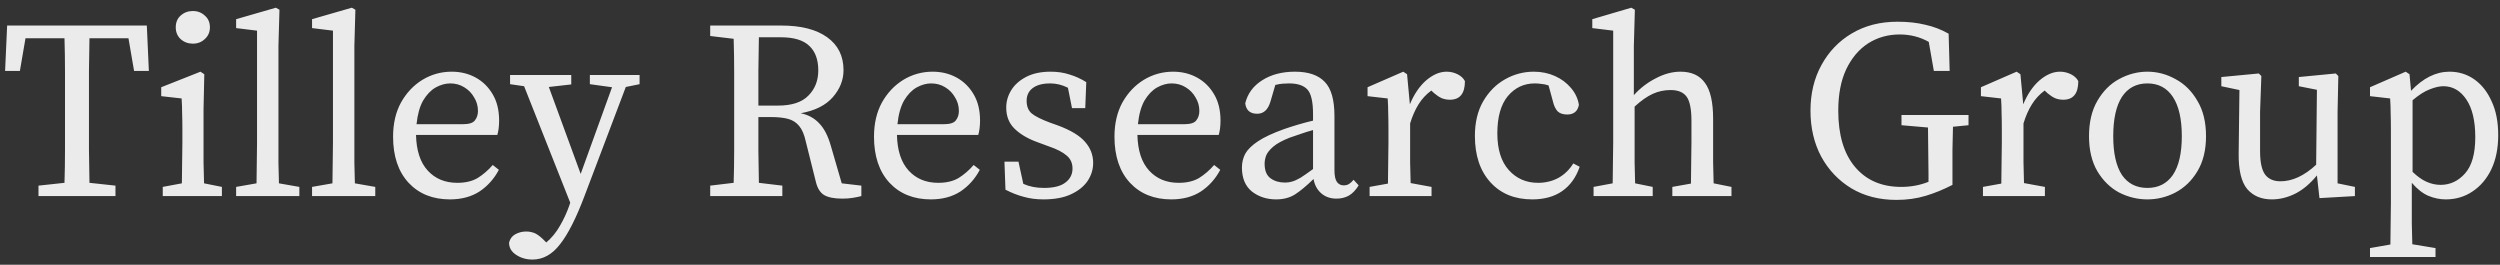 <svg xmlns="http://www.w3.org/2000/svg" width="255" height="27" viewBox="0 0 255 27" fill="none"><rect x="0" y="0" width="255" height="27" fill="#333333" stroke="none"/><path d="M0.52 7.234L0.728 2.606H14.976L15.184 7.234H13.676L13.104 3.906H9.126C9.109 5.015 9.091 6.133 9.074 7.26C9.074 8.387 9.074 9.522 9.074 10.666V11.94C9.074 13.049 9.074 14.167 9.074 15.294C9.091 16.403 9.109 17.521 9.126 18.648L11.778 18.934V20H3.926V18.934L6.578 18.648C6.613 17.539 6.63 16.429 6.63 15.32C6.63 14.193 6.63 13.067 6.63 11.94V10.666C6.63 9.539 6.63 8.413 6.63 7.286C6.63 6.159 6.613 5.033 6.578 3.906H2.6L2.028 7.234H0.52ZM16.601 20V19.064L18.551 18.7C18.569 18.041 18.577 17.331 18.577 16.568C18.595 15.788 18.603 15.112 18.603 14.54V13.318C18.603 12.607 18.595 12.018 18.577 11.55C18.577 11.065 18.56 10.562 18.525 10.042L16.445 9.808V8.898L20.449 7.312L20.839 7.572L20.761 11.108V14.54C20.761 15.112 20.761 15.788 20.761 16.568C20.779 17.331 20.796 18.041 20.813 18.7L22.633 19.064V20H16.601ZM19.669 4.452C19.184 4.452 18.768 4.296 18.421 3.984C18.092 3.672 17.927 3.273 17.927 2.788C17.927 2.285 18.092 1.887 18.421 1.592C18.768 1.28 19.184 1.124 19.669 1.124C20.155 1.124 20.562 1.28 20.891 1.592C21.238 1.887 21.411 2.285 21.411 2.788C21.411 3.273 21.238 3.672 20.891 3.984C20.562 4.296 20.155 4.452 19.669 4.452ZM24.085 20V19.064L26.166 18.7C26.183 17.989 26.192 17.296 26.192 16.62C26.209 15.927 26.218 15.233 26.218 14.54V3.126L24.085 2.866V1.956L28.142 0.786L28.506 0.994L28.401 4.686V14.54C28.401 15.233 28.401 15.927 28.401 16.62C28.419 17.313 28.436 18.007 28.453 18.7L30.534 19.064V20H24.085ZM31.83 20V19.064L33.91 18.7C33.927 17.989 33.936 17.296 33.936 16.62C33.953 15.927 33.962 15.233 33.962 14.54V3.126L31.83 2.866V1.956L35.886 0.786L36.25 0.994L36.146 4.686V14.54C36.146 15.233 36.146 15.927 36.146 16.62C36.163 17.313 36.18 18.007 36.198 18.7L38.278 19.064V20H31.83ZM45.918 8.508C45.432 8.508 44.938 8.647 44.436 8.924C43.95 9.201 43.526 9.643 43.162 10.25C42.815 10.857 42.59 11.663 42.486 12.668H47.218C47.842 12.668 48.249 12.538 48.44 12.278C48.648 12.018 48.752 11.697 48.752 11.316C48.752 10.813 48.622 10.354 48.362 9.938C48.119 9.505 47.781 9.158 47.348 8.898C46.932 8.638 46.455 8.508 45.918 8.508ZM45.892 20.338C44.141 20.338 42.737 19.775 41.68 18.648C40.623 17.504 40.094 15.935 40.094 13.942C40.094 12.607 40.362 11.446 40.9 10.458C41.455 9.47 42.182 8.699 43.084 8.144C44.002 7.589 44.999 7.312 46.074 7.312C46.975 7.312 47.79 7.511 48.518 7.91C49.246 8.309 49.827 8.881 50.26 9.626C50.693 10.354 50.91 11.247 50.91 12.304C50.91 12.599 50.892 12.876 50.858 13.136C50.823 13.379 50.78 13.587 50.728 13.76H42.434C42.468 15.355 42.867 16.568 43.63 17.4C44.392 18.232 45.398 18.648 46.646 18.648C47.478 18.648 48.171 18.483 48.726 18.154C49.281 17.807 49.792 17.365 50.26 16.828L50.884 17.322C50.398 18.241 49.74 18.977 48.908 19.532C48.076 20.069 47.071 20.338 45.892 20.338ZM60.166 8.586V7.65H65.236V8.586L63.832 8.872L59.646 19.922C58.779 22.227 57.938 23.891 57.124 24.914C56.327 25.954 55.391 26.474 54.316 26.474C53.675 26.474 53.111 26.309 52.626 25.98C52.158 25.668 51.924 25.261 51.924 24.758C52.011 24.377 52.218 24.091 52.548 23.9C52.895 23.709 53.267 23.614 53.666 23.614C54.013 23.614 54.333 23.683 54.628 23.822C54.922 23.978 55.243 24.238 55.59 24.602L55.72 24.732C56.275 24.264 56.742 23.692 57.124 23.016C57.505 22.357 57.817 21.681 58.06 20.988L58.164 20.676L53.458 8.794L52.028 8.586V7.65H58.268V8.612L55.98 8.872L59.23 17.738L62.428 8.898L60.166 8.586ZM79.643 3.802H77.407C77.389 4.946 77.372 6.09 77.355 7.234C77.355 8.361 77.355 9.539 77.355 10.77H79.357C80.761 10.77 81.792 10.432 82.451 9.756C83.127 9.08 83.465 8.222 83.465 7.182C83.465 6.09 83.162 5.258 82.555 4.686C81.948 4.097 80.978 3.802 79.643 3.802ZM72.441 3.672V2.606H79.721C81.714 2.606 83.266 3.005 84.375 3.802C85.484 4.599 86.039 5.717 86.039 7.156C86.039 8.161 85.675 9.08 84.947 9.912C84.219 10.744 83.127 11.29 81.671 11.55C82.433 11.706 83.058 12.044 83.543 12.564C84.046 13.067 84.444 13.829 84.739 14.852L85.857 18.7L87.859 18.934V20C87.599 20.069 87.304 20.13 86.975 20.182C86.663 20.234 86.308 20.26 85.909 20.26C85.094 20.26 84.479 20.139 84.063 19.896C83.664 19.653 83.387 19.22 83.231 18.596L82.191 14.436C82.035 13.725 81.809 13.197 81.515 12.85C81.22 12.486 80.839 12.243 80.371 12.122C79.92 12.001 79.34 11.94 78.629 11.94H77.355C77.355 13.188 77.355 14.358 77.355 15.45C77.372 16.542 77.389 17.608 77.407 18.648L79.799 18.934V20H72.441V18.934L74.833 18.648C74.868 17.556 74.885 16.447 74.885 15.32C74.885 14.193 74.885 13.067 74.885 11.94V10.666C74.885 9.539 74.885 8.421 74.885 7.312C74.885 6.185 74.868 5.067 74.833 3.958L72.441 3.672ZM94.972 8.508C94.487 8.508 93.993 8.647 93.49 8.924C93.005 9.201 92.581 9.643 92.216 10.25C91.87 10.857 91.644 11.663 91.54 12.668H96.272C96.897 12.668 97.304 12.538 97.495 12.278C97.703 12.018 97.806 11.697 97.806 11.316C97.806 10.813 97.677 10.354 97.416 9.938C97.174 9.505 96.836 9.158 96.403 8.898C95.987 8.638 95.51 8.508 94.972 8.508ZM94.947 20.338C93.196 20.338 91.792 19.775 90.734 18.648C89.677 17.504 89.148 15.935 89.148 13.942C89.148 12.607 89.417 11.446 89.954 10.458C90.509 9.47 91.237 8.699 92.138 8.144C93.057 7.589 94.054 7.312 95.129 7.312C96.03 7.312 96.844 7.511 97.573 7.91C98.3 8.309 98.881 8.881 99.314 9.626C99.748 10.354 99.965 11.247 99.965 12.304C99.965 12.599 99.947 12.876 99.912 13.136C99.878 13.379 99.835 13.587 99.782 13.76H91.489C91.523 15.355 91.922 16.568 92.684 17.4C93.447 18.232 94.453 18.648 95.701 18.648C96.532 18.648 97.226 18.483 97.781 18.154C98.335 17.807 98.847 17.365 99.314 16.828L99.939 17.322C99.453 18.241 98.794 18.977 97.963 19.532C97.13 20.069 96.125 20.338 94.947 20.338ZM106.432 20.338C105.704 20.338 105.037 20.251 104.43 20.078C103.824 19.922 103.2 19.679 102.558 19.35L102.454 16.49H103.884L104.378 18.752C104.985 19.029 105.687 19.168 106.484 19.168C107.472 19.168 108.2 18.986 108.668 18.622C109.154 18.258 109.396 17.781 109.396 17.192C109.396 16.637 109.197 16.195 108.798 15.866C108.4 15.519 107.793 15.207 106.978 14.93L105.782 14.488C104.829 14.141 104.066 13.691 103.494 13.136C102.922 12.581 102.636 11.862 102.636 10.978C102.636 10.337 102.81 9.739 103.156 9.184C103.503 8.629 104.014 8.179 104.69 7.832C105.366 7.485 106.19 7.312 107.16 7.312C107.871 7.312 108.512 7.407 109.084 7.598C109.674 7.771 110.246 8.031 110.8 8.378L110.696 11.03H109.344L108.928 8.95C108.339 8.655 107.741 8.508 107.134 8.508C106.337 8.508 105.73 8.673 105.314 9.002C104.916 9.314 104.716 9.739 104.716 10.276C104.716 10.848 104.89 11.281 105.236 11.576C105.6 11.871 106.224 12.183 107.108 12.512L107.914 12.798C109.214 13.283 110.133 13.838 110.67 14.462C111.225 15.086 111.502 15.805 111.502 16.62C111.502 17.279 111.312 17.894 110.93 18.466C110.549 19.021 109.986 19.471 109.24 19.818C108.495 20.165 107.559 20.338 106.432 20.338ZM119.5 8.508C119.015 8.508 118.521 8.647 118.018 8.924C117.533 9.201 117.108 9.643 116.744 10.25C116.397 10.857 116.172 11.663 116.068 12.668H120.8C121.424 12.668 121.831 12.538 122.022 12.278C122.23 12.018 122.334 11.697 122.334 11.316C122.334 10.813 122.204 10.354 121.944 9.938C121.701 9.505 121.363 9.158 120.93 8.898C120.514 8.638 120.037 8.508 119.5 8.508ZM119.474 20.338C117.723 20.338 116.319 19.775 115.262 18.648C114.205 17.504 113.676 15.935 113.676 13.942C113.676 12.607 113.945 11.446 114.482 10.458C115.037 9.47 115.765 8.699 116.666 8.144C117.585 7.589 118.581 7.312 119.656 7.312C120.557 7.312 121.372 7.511 122.1 7.91C122.828 8.309 123.409 8.881 123.842 9.626C124.275 10.354 124.492 11.247 124.492 12.304C124.492 12.599 124.475 12.876 124.44 13.136C124.405 13.379 124.362 13.587 124.31 13.76H116.016C116.051 15.355 116.449 16.568 117.212 17.4C117.975 18.232 118.98 18.648 120.228 18.648C121.06 18.648 121.753 18.483 122.308 18.154C122.863 17.807 123.374 17.365 123.842 16.828L124.466 17.322C123.981 18.241 123.322 18.977 122.49 19.532C121.658 20.069 120.653 20.338 119.474 20.338ZM136.322 20.26C135.698 20.26 135.178 20.078 134.762 19.714C134.346 19.35 134.086 18.865 133.982 18.258C133.271 18.951 132.647 19.471 132.11 19.818C131.573 20.165 130.923 20.338 130.16 20.338C129.207 20.338 128.383 20.069 127.69 19.532C127.014 18.977 126.676 18.163 126.676 17.088C126.676 16.585 126.789 16.117 127.014 15.684C127.257 15.251 127.69 14.826 128.314 14.41C128.938 13.994 129.831 13.578 130.992 13.162C131.391 13.023 131.85 12.876 132.37 12.72C132.89 12.564 133.41 12.425 133.93 12.304V11.654C133.93 10.389 133.739 9.548 133.358 9.132C132.977 8.716 132.353 8.508 131.486 8.508C131.295 8.508 131.079 8.517 130.836 8.534C130.611 8.551 130.359 8.595 130.082 8.664L129.588 10.354C129.345 11.186 128.895 11.602 128.236 11.602C127.508 11.602 127.101 11.247 127.014 10.536C127.257 9.548 127.829 8.768 128.73 8.196C129.649 7.607 130.767 7.312 132.084 7.312C133.453 7.312 134.467 7.659 135.126 8.352C135.785 9.028 136.114 10.189 136.114 11.836V17.374C136.114 17.929 136.201 18.327 136.374 18.57C136.547 18.795 136.773 18.908 137.05 18.908C137.275 18.908 137.466 18.856 137.622 18.752C137.778 18.648 137.925 18.509 138.064 18.336L138.584 18.908C138.272 19.411 137.925 19.766 137.544 19.974C137.18 20.165 136.773 20.26 136.322 20.26ZM128.99 16.698C128.99 17.391 129.189 17.885 129.588 18.18C129.987 18.475 130.481 18.622 131.07 18.622C131.33 18.622 131.573 18.587 131.798 18.518C132.041 18.449 132.327 18.319 132.656 18.128C132.985 17.92 133.41 17.625 133.93 17.244V13.266C133.479 13.387 133.037 13.526 132.604 13.682C132.171 13.821 131.815 13.942 131.538 14.046C130.793 14.341 130.238 14.644 129.874 14.956C129.51 15.268 129.267 15.571 129.146 15.866C129.042 16.161 128.99 16.438 128.99 16.698ZM139.699 20V19.064L141.571 18.726C141.589 18.067 141.597 17.357 141.597 16.594C141.615 15.814 141.623 15.129 141.623 14.54V13.292C141.623 12.581 141.615 11.992 141.597 11.524C141.597 11.056 141.58 10.562 141.545 10.042L139.491 9.808V8.898L143.131 7.312L143.521 7.572L143.807 10.64C144.241 9.6 144.795 8.785 145.471 8.196C146.165 7.607 146.858 7.312 147.551 7.312C147.95 7.312 148.323 7.399 148.669 7.572C149.016 7.745 149.267 7.979 149.423 8.274C149.423 9.539 148.912 10.172 147.889 10.172C147.595 10.172 147.317 10.12 147.057 10.016C146.797 9.895 146.546 9.73 146.303 9.522L145.991 9.236C145.471 9.617 145.038 10.085 144.691 10.64C144.345 11.195 144.059 11.845 143.833 12.59V14.54C143.833 15.112 143.833 15.779 143.833 16.542C143.851 17.305 143.868 18.015 143.885 18.674L146.017 19.064V20H139.699ZM156.29 20.338C154.504 20.338 153.083 19.757 152.026 18.596C150.968 17.435 150.44 15.857 150.44 13.864C150.44 12.495 150.717 11.325 151.272 10.354C151.844 9.366 152.589 8.612 153.508 8.092C154.426 7.572 155.406 7.312 156.446 7.312C157.226 7.312 157.945 7.459 158.604 7.754C159.262 8.049 159.808 8.456 160.242 8.976C160.675 9.479 160.944 10.051 161.048 10.692C160.926 11.351 160.528 11.68 159.852 11.68C159.418 11.68 159.089 11.567 158.864 11.342C158.656 11.099 158.508 10.796 158.422 10.432L157.954 8.716C157.711 8.629 157.468 8.577 157.226 8.56C157 8.525 156.775 8.508 156.55 8.508C155.44 8.508 154.522 8.941 153.794 9.808C153.083 10.675 152.728 11.94 152.728 13.604C152.728 15.233 153.118 16.481 153.898 17.348C154.678 18.215 155.674 18.648 156.888 18.648C157.633 18.648 158.318 18.483 158.942 18.154C159.566 17.807 160.077 17.313 160.476 16.672L161.126 17.01C160.762 18.085 160.172 18.908 159.358 19.48C158.543 20.052 157.52 20.338 156.29 20.338ZM162.544 20V19.064L164.494 18.7C164.511 18.041 164.52 17.331 164.52 16.568C164.537 15.788 164.546 15.112 164.546 14.54V3.126L162.414 2.866V1.956L166.392 0.786L166.756 0.994L166.652 4.686V9.704C167.293 8.993 168.038 8.421 168.888 7.988C169.737 7.537 170.578 7.312 171.41 7.312C172.536 7.312 173.368 7.693 173.906 8.456C174.46 9.201 174.738 10.423 174.738 12.122V14.54C174.738 15.129 174.738 15.805 174.738 16.568C174.755 17.331 174.772 18.041 174.79 18.7L176.61 19.064V20H170.578V19.064L172.476 18.726C172.493 18.067 172.502 17.357 172.502 16.594C172.519 15.814 172.528 15.129 172.528 14.54V12.33C172.528 11.134 172.363 10.311 172.034 9.86C171.704 9.409 171.158 9.184 170.396 9.184C169.754 9.184 169.148 9.314 168.576 9.574C168.004 9.834 167.388 10.267 166.73 10.874V14.54C166.73 15.112 166.73 15.788 166.73 16.568C166.747 17.331 166.764 18.041 166.782 18.7L168.576 19.064V20H162.544ZM193.431 20.39C191.698 20.39 190.173 20 188.855 19.22C187.538 18.423 186.507 17.339 185.761 15.97C185.033 14.601 184.669 13.041 184.669 11.29C184.669 9.539 185.042 7.988 185.787 6.636C186.533 5.267 187.564 4.192 188.881 3.412C190.216 2.615 191.767 2.216 193.535 2.216C194.61 2.216 195.563 2.32 196.395 2.528C197.245 2.719 198.033 3.022 198.761 3.438L198.865 7.234H197.253L196.733 4.27C195.832 3.767 194.844 3.516 193.769 3.516C192.573 3.516 191.499 3.819 190.545 4.426C189.609 5.033 188.864 5.917 188.309 7.078C187.772 8.222 187.503 9.626 187.503 11.29C187.503 13.769 188.075 15.684 189.219 17.036C190.363 18.388 191.932 19.064 193.925 19.064C194.913 19.064 195.841 18.891 196.707 18.544V17.712C196.707 16.932 196.699 16.152 196.681 15.372C196.681 14.575 196.673 13.786 196.655 13.006L193.951 12.772V11.732H200.789V12.772L199.203 12.928C199.186 13.708 199.169 14.497 199.151 15.294C199.151 16.091 199.151 16.897 199.151 17.712V18.856C198.25 19.324 197.34 19.697 196.421 19.974C195.503 20.251 194.506 20.39 193.431 20.39ZM202.262 20V19.064L204.134 18.726C204.151 18.067 204.16 17.357 204.16 16.594C204.177 15.814 204.186 15.129 204.186 14.54V13.292C204.186 12.581 204.177 11.992 204.16 11.524C204.16 11.056 204.143 10.562 204.108 10.042L202.054 9.808V8.898L205.694 7.312L206.084 7.572L206.37 10.64C206.803 9.6 207.358 8.785 208.034 8.196C208.727 7.607 209.421 7.312 210.114 7.312C210.513 7.312 210.885 7.399 211.232 7.572C211.579 7.745 211.83 7.979 211.986 8.274C211.986 9.539 211.475 10.172 210.452 10.172C210.157 10.172 209.88 10.12 209.62 10.016C209.36 9.895 209.109 9.73 208.866 9.522L208.554 9.236C208.034 9.617 207.601 10.085 207.254 10.64C206.907 11.195 206.621 11.845 206.396 12.59V14.54C206.396 15.112 206.396 15.779 206.396 16.542C206.413 17.305 206.431 18.015 206.448 18.674L208.58 19.064V20H202.262ZM219.034 20.338C218.029 20.338 217.067 20.104 216.148 19.636C215.247 19.151 214.51 18.431 213.938 17.478C213.366 16.507 213.08 15.311 213.08 13.89C213.08 12.451 213.366 11.247 213.938 10.276C214.51 9.288 215.247 8.551 216.148 8.066C217.067 7.563 218.029 7.312 219.034 7.312C220.039 7.312 220.993 7.563 221.894 8.066C222.813 8.551 223.558 9.288 224.13 10.276C224.719 11.247 225.014 12.451 225.014 13.89C225.014 15.311 224.719 16.507 224.13 17.478C223.558 18.431 222.813 19.151 221.894 19.636C220.993 20.104 220.039 20.338 219.034 20.338ZM219.034 19.168C220.161 19.168 221.027 18.726 221.634 17.842C222.241 16.941 222.544 15.623 222.544 13.89C222.544 12.139 222.241 10.805 221.634 9.886C221.027 8.967 220.161 8.508 219.034 8.508C217.907 8.508 217.041 8.967 216.434 9.886C215.845 10.805 215.55 12.139 215.55 13.89C215.55 15.623 215.845 16.941 216.434 17.842C217.041 18.726 217.907 19.168 219.034 19.168ZM231.724 20.338C230.666 20.338 229.834 19.991 229.228 19.298C228.621 18.587 228.326 17.374 228.344 15.658L228.422 9.184L226.576 8.794V7.858L230.398 7.494L230.658 7.754L230.528 11.394V15.424C230.528 16.551 230.701 17.348 231.048 17.816C231.394 18.267 231.914 18.492 232.608 18.492C233.821 18.492 235.034 17.929 236.248 16.802L236.326 9.158L234.48 8.794V7.858L238.25 7.494L238.51 7.754L238.432 11.394V18.7L240.2 19.064V20L236.586 20.208L236.326 17.894C235.632 18.743 234.887 19.367 234.09 19.766C233.31 20.147 232.521 20.338 231.724 20.338ZM241.74 26.214V25.304L243.82 24.94C243.837 24.229 243.846 23.519 243.846 22.808C243.863 22.115 243.872 21.421 243.872 20.728V13.292C243.872 12.581 243.863 11.992 243.846 11.524C243.846 11.056 243.829 10.562 243.794 10.042L241.74 9.808V8.898L245.38 7.312L245.77 7.572L245.926 9.262C247.157 7.962 248.465 7.312 249.852 7.312C250.788 7.312 251.629 7.572 252.374 8.092C253.119 8.612 253.709 9.357 254.142 10.328C254.593 11.281 254.818 12.434 254.818 13.786C254.818 15.121 254.584 16.282 254.116 17.27C253.648 18.241 253.007 18.995 252.192 19.532C251.395 20.069 250.485 20.338 249.462 20.338C248.873 20.338 248.283 20.217 247.694 19.974C247.122 19.731 246.559 19.289 246.004 18.648V20.702C246.004 21.395 246.004 22.089 246.004 22.782C246.021 23.493 246.039 24.203 246.056 24.914L248.422 25.304V26.214H241.74ZM249.228 8.794C248.829 8.794 248.37 8.898 247.85 9.106C247.33 9.297 246.741 9.669 246.082 10.224V17.53C246.567 17.998 247.044 18.336 247.512 18.544C247.98 18.752 248.457 18.856 248.942 18.856C249.913 18.856 250.745 18.466 251.438 17.686C252.131 16.906 252.478 15.675 252.478 13.994C252.478 12.33 252.175 11.047 251.568 10.146C250.961 9.245 250.181 8.794 249.228 8.794Z" fill="white" fill-opacity="0.9"></path></svg>